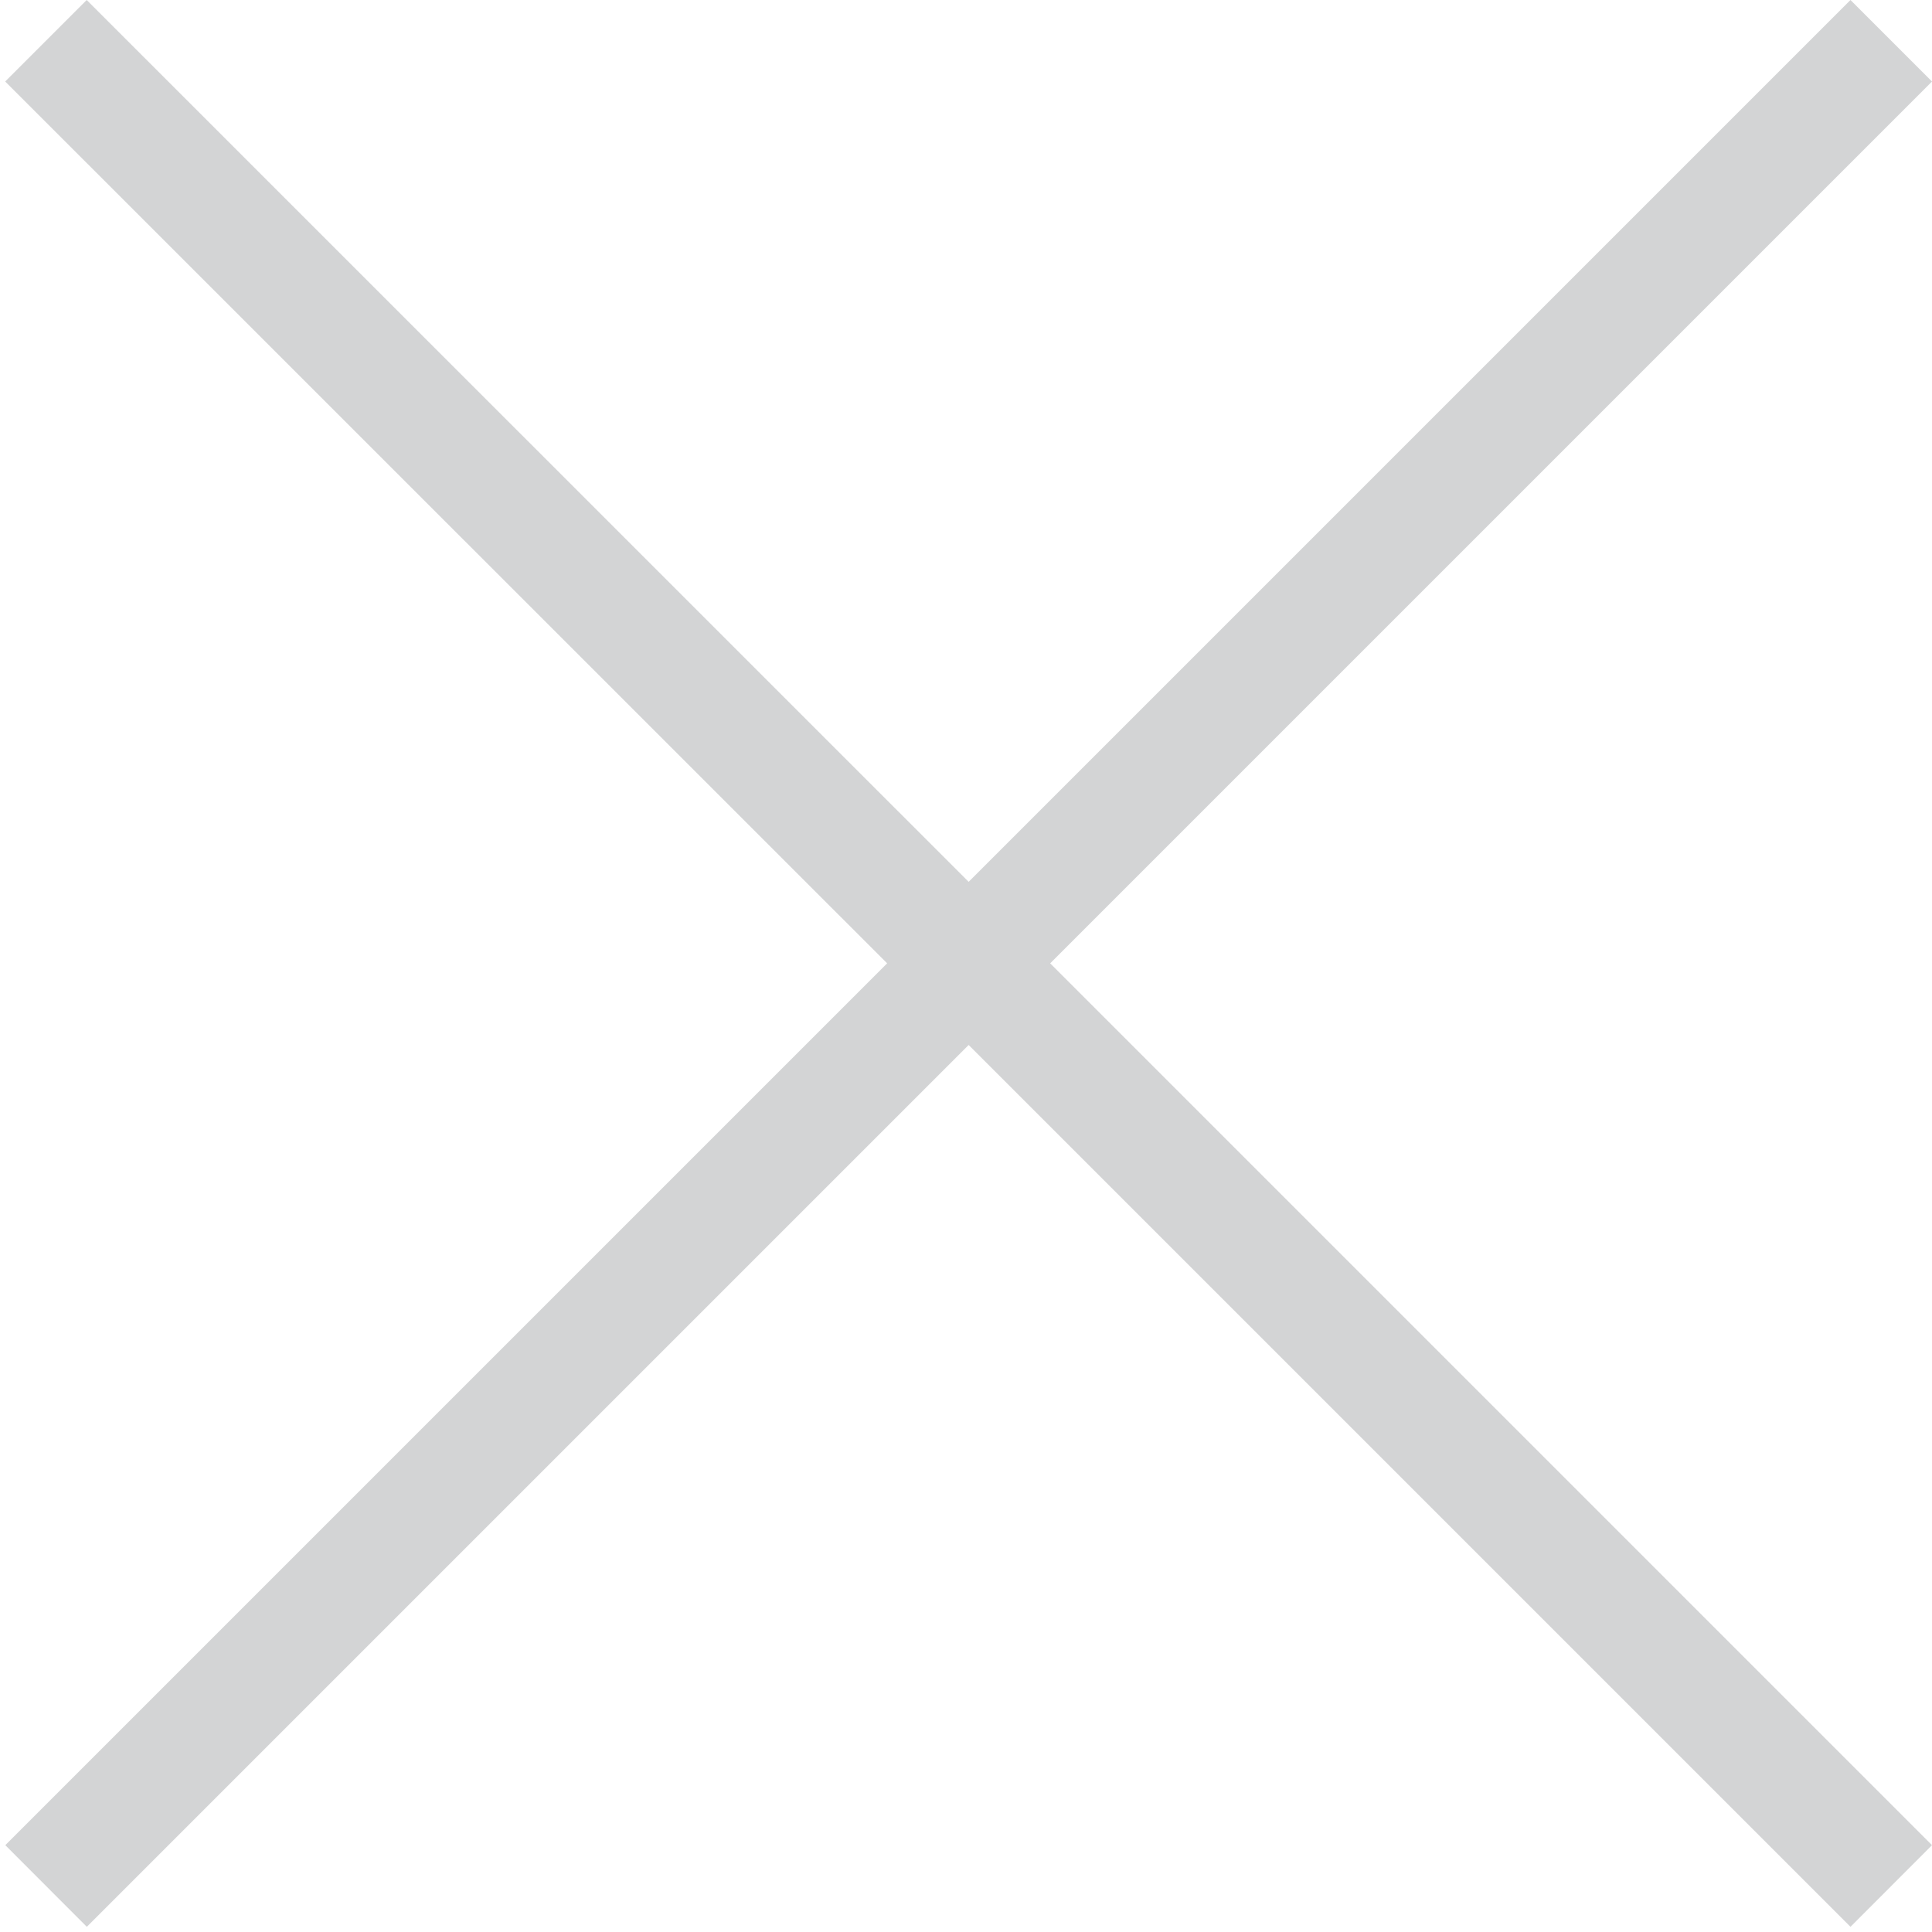 <?xml version="1.0" encoding="utf-8"?>
<!-- Generator: Adobe Illustrator 15.0.2, SVG Export Plug-In  -->
<!DOCTYPE svg PUBLIC "-//W3C//DTD SVG 1.1//EN" "http://www.w3.org/Graphics/SVG/1.1/DTD/svg11.dtd">
<svg version="1.1"
	 xmlns="http://www.w3.org/2000/svg" xmlns:xlink="http://www.w3.org/1999/xlink" xmlns:a="http://ns.adobe.com/AdobeSVGViewerExtensions/3.0/"
	 x="0px" y="0px" width="16px" height="16px" viewBox="-0.043 0 16 16" overflow="visible" enable-background="new -0.043 0 16 16"
	 xml:space="preserve">
<defs>
</defs>
<polygon fill="#D3D4D5" points="15.957,0.675 15.282,0 7.979,7.303 0.675,0 0,0.675 7.304,7.978 0.001,15.281 0.676,15.957 
	7.979,8.654 15.282,15.957 15.957,15.281 8.654,7.978 "/>
</svg>
